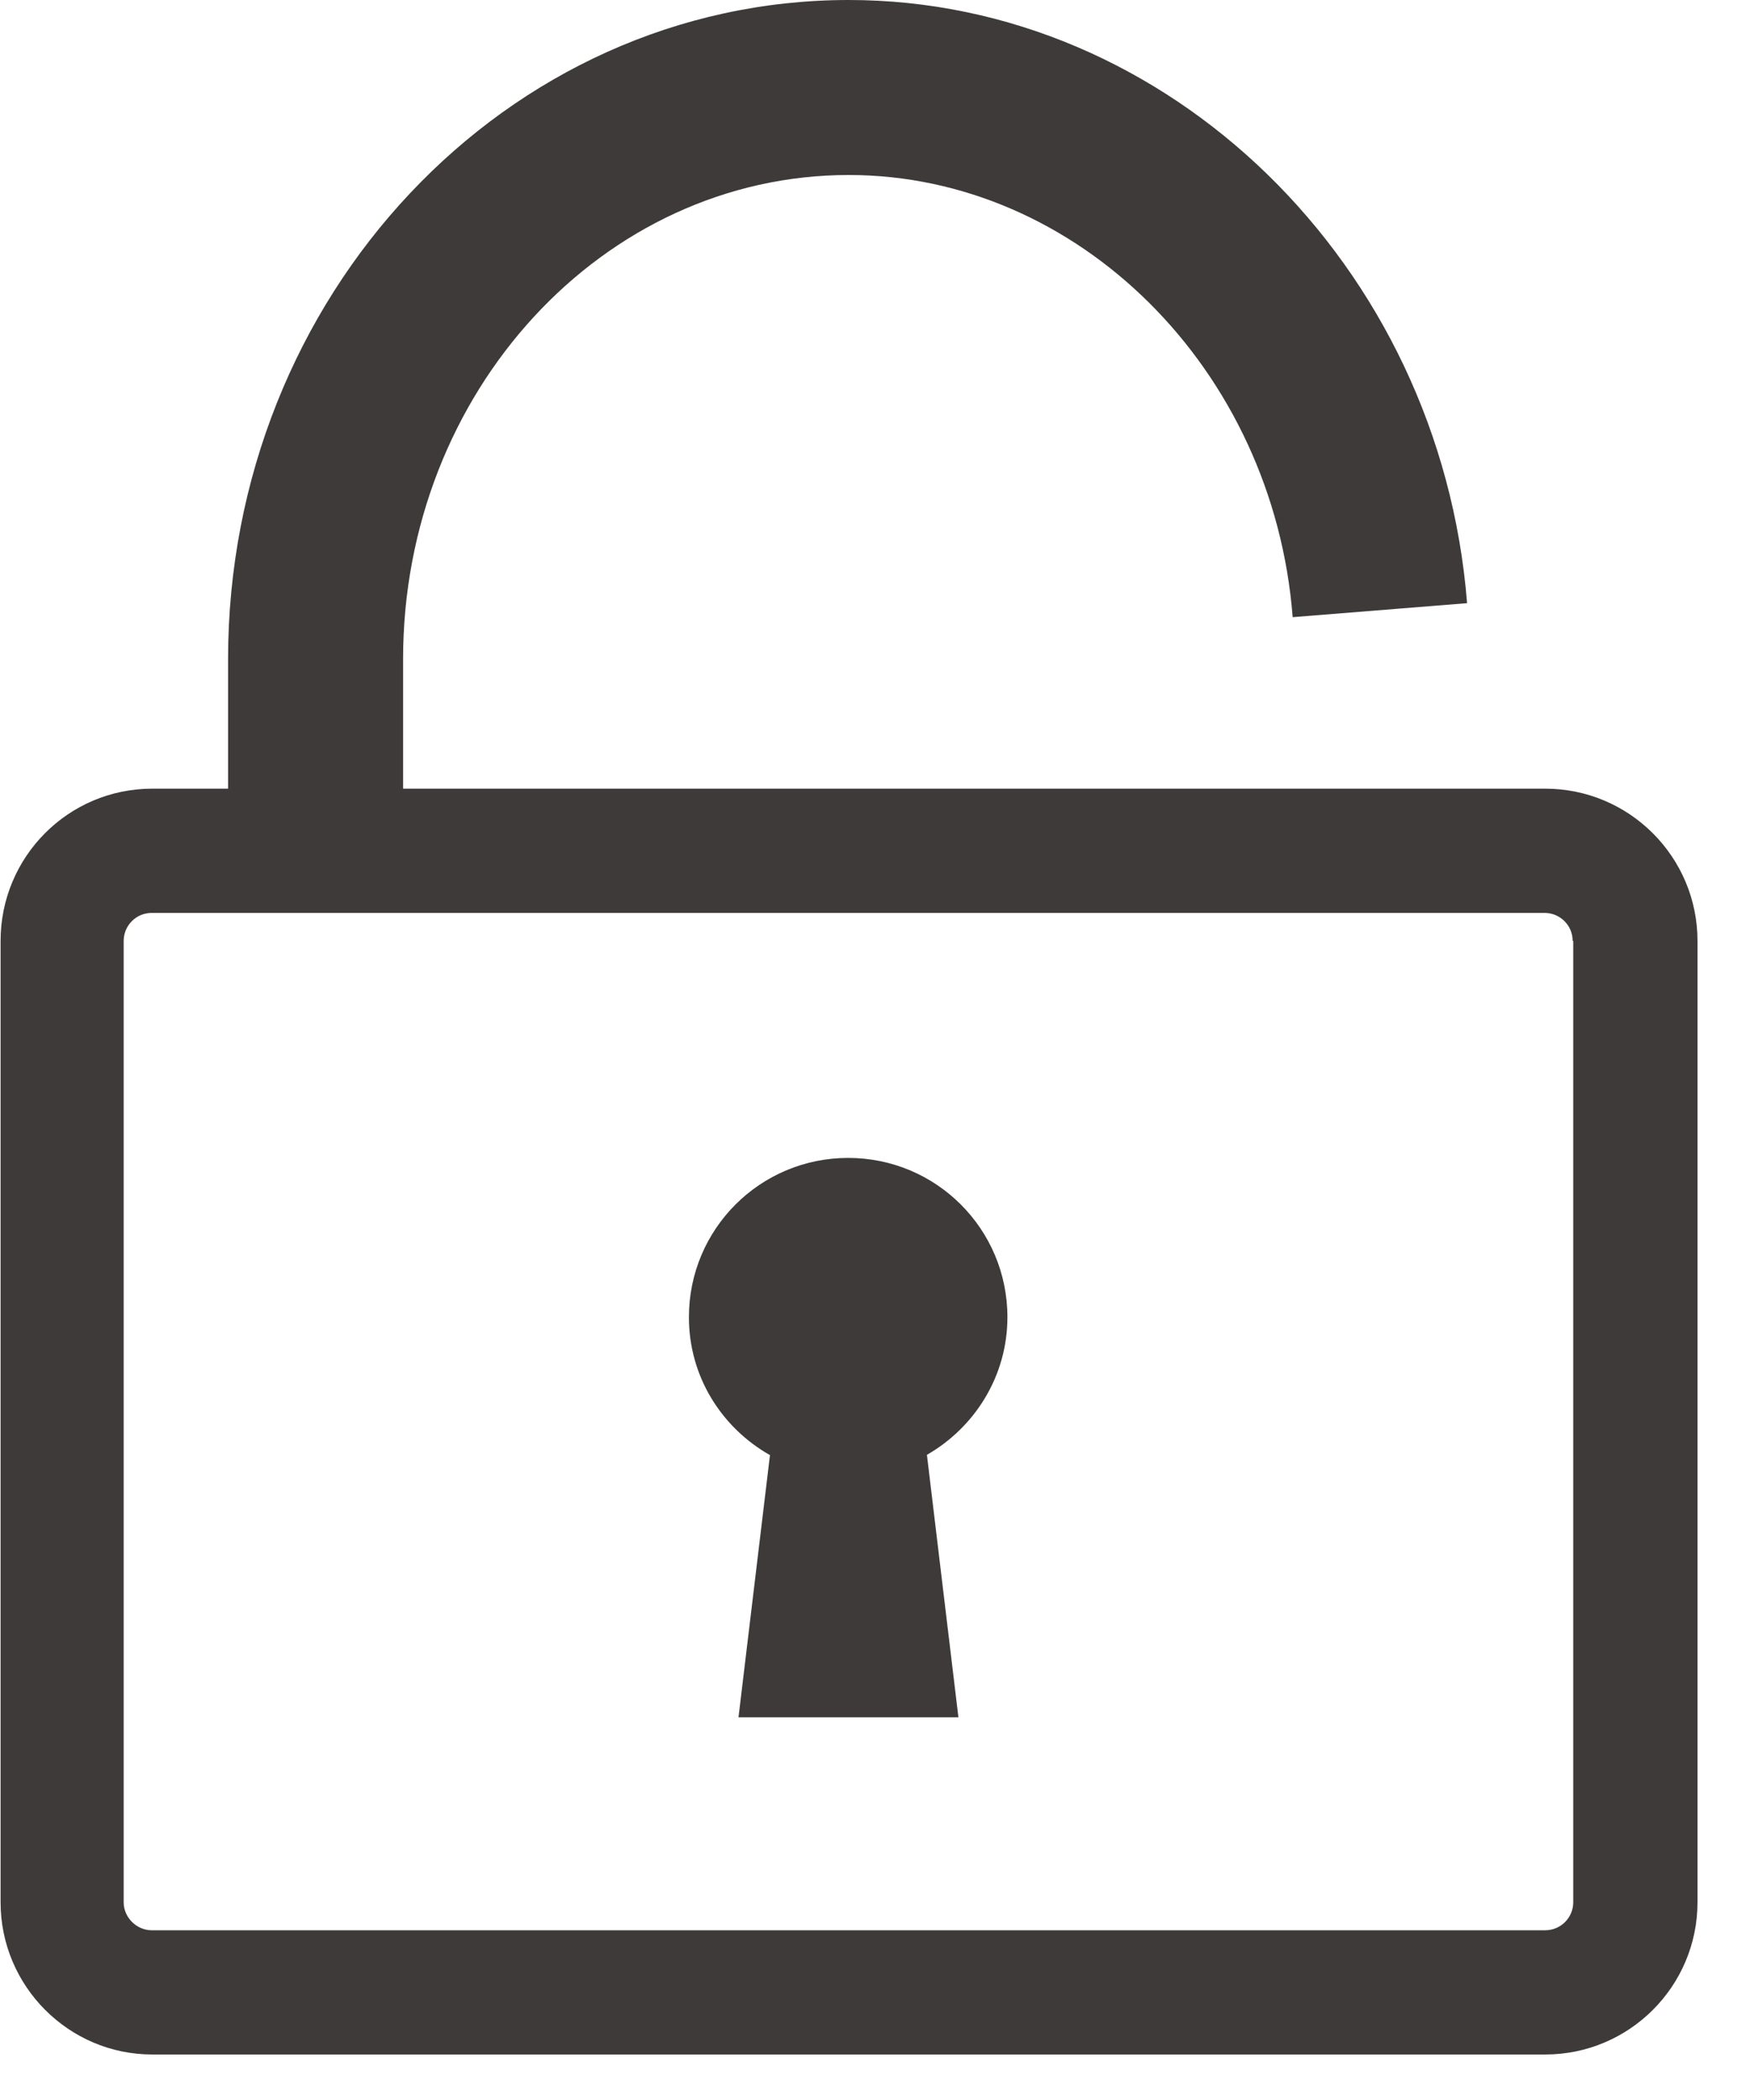 <svg width="30" height="36" viewBox="0 0 30 36" fill="none" xmlns="http://www.w3.org/2000/svg">
<g clip-path="url(#clip0_392_32)">
<path d="M14.55 3C18.48 3 21.83 6.33 22.16 10.58L25.15 10.34C24.69 4.54 20.03 0 14.55 0C8.68 0 3.91 5.07 3.91 11.3V13.52H2.61C1.17 13.52 0.01 14.69 0.01 16.13V32.61C0.01 34.05 1.18 35.22 2.61 35.22H26.49C27.93 35.22 29.1 34.05 29.1 32.61V16.13C29.1 14.69 27.93 13.52 26.49 13.52H6.91V11.3C6.91 6.72 10.34 3 14.55 3ZM26.97 16.13V32.61C26.97 32.87 26.76 33.09 26.49 33.09H2.6C2.34 33.09 2.12 32.87 2.12 32.61V16.13C2.12 15.87 2.33 15.65 2.6 15.65H26.48C26.74 15.65 26.96 15.86 26.96 16.13H26.97Z" fill="#3E3A39"/>
<path d="M13.2 24.94L12.66 29.44H16.43L15.89 24.94C16.71 24.47 17.27 23.59 17.27 22.58C17.27 21.07 16.05 19.85 14.54 19.85C13.03 19.85 11.81 21.07 11.81 22.58C11.81 23.6 12.37 24.47 13.19 24.94H13.2Z" fill="#3E3A39"/>
</g>
<defs>
<clipPath id="clip0_392_32">
<rect width="29.09" height="35.22" fill="white"/>
</clipPath>
</defs>
</svg>
